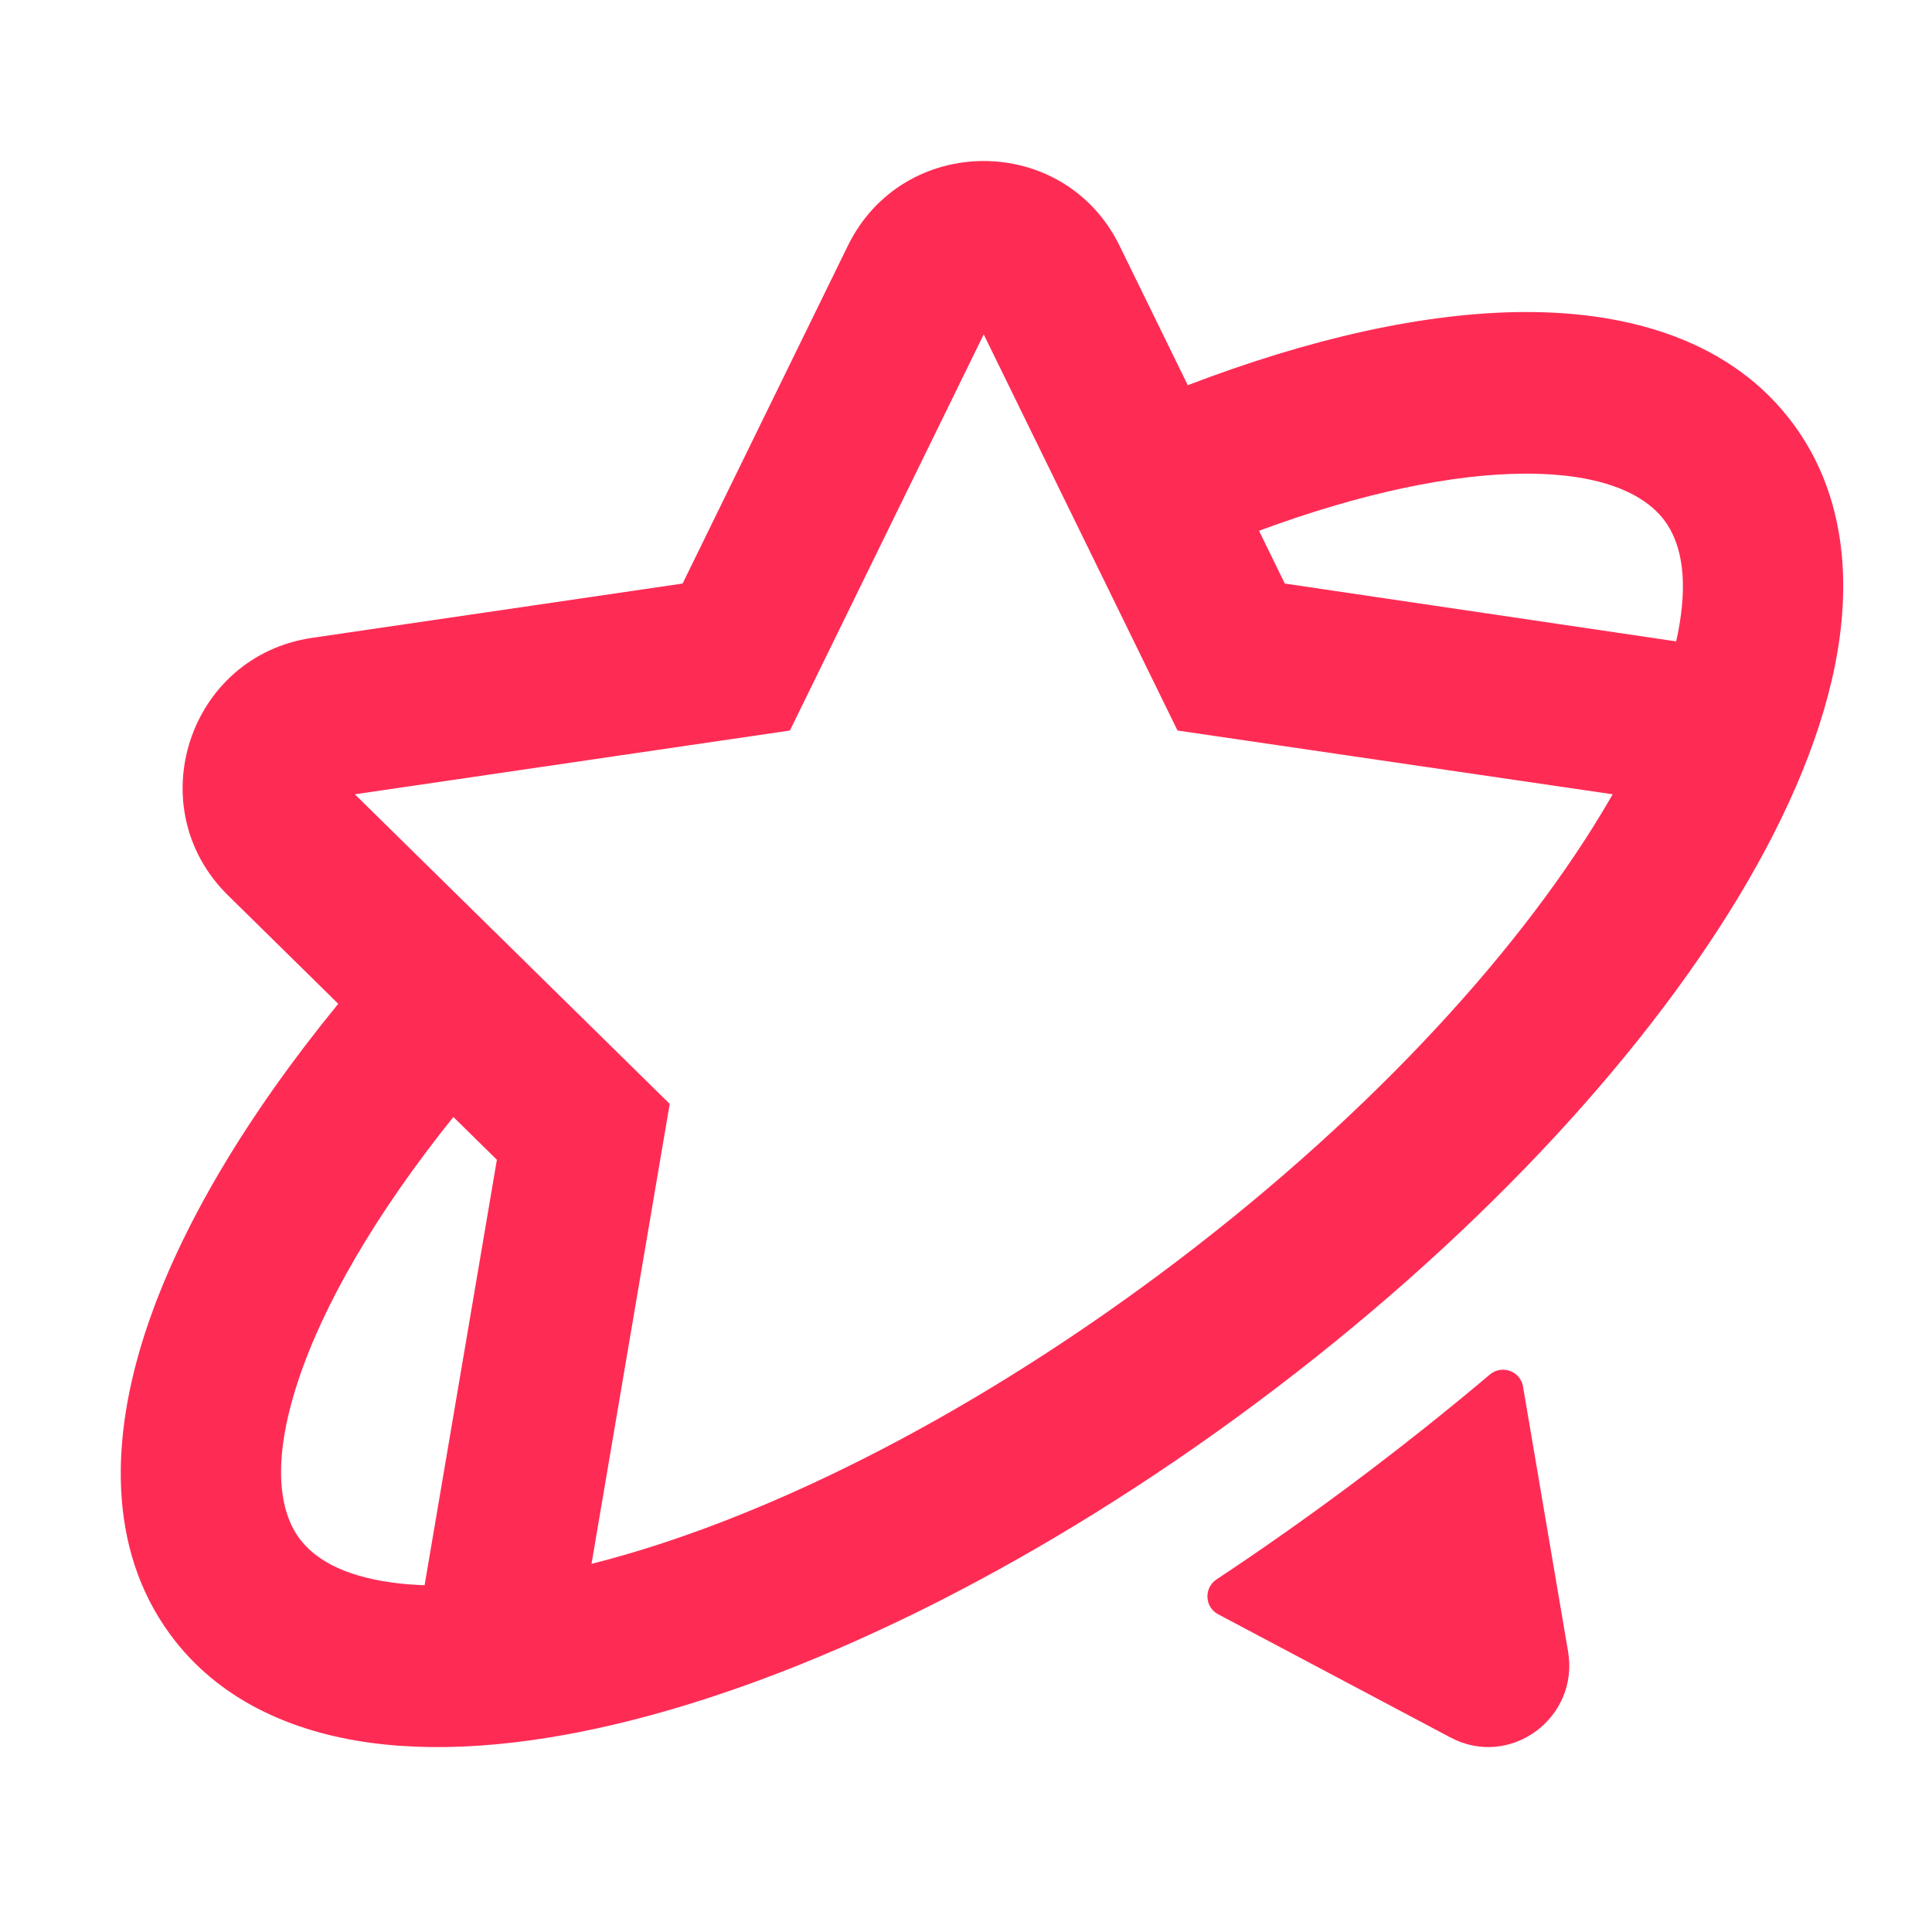 <svg width="48" height="48" viewBox="0 0 48 48" fill="none" xmlns="http://www.w3.org/2000/svg">
<path fill-rule="evenodd" clip-rule="evenodd" d="M21.064 6.107C22.438 3.298 26.442 3.298 27.816 6.107L29.51 9.57C32.516 8.418 35.391 7.761 37.875 7.752C40.481 7.743 43.038 8.462 44.571 10.556C45.764 12.187 45.984 14.188 45.659 16.151C45.336 18.105 44.455 20.189 43.203 22.268C40.694 26.434 36.481 30.934 31.197 34.869C25.912 38.804 20.408 41.54 15.722 42.732C13.384 43.327 11.15 43.563 9.203 43.299C7.249 43.033 5.417 42.232 4.224 40.602C2.642 38.44 2.768 35.661 3.619 33.071C4.468 30.489 6.151 27.693 8.404 24.939L5.665 22.245C3.45 20.068 4.682 16.297 7.755 15.847L16.959 14.498L21.064 6.107ZM31.921 14.498L31.28 13.187C33.851 12.236 36.107 11.775 37.88 11.768C39.889 11.761 40.907 12.323 41.363 12.945C41.721 13.435 41.94 14.226 41.729 15.5C41.706 15.641 41.678 15.786 41.644 15.935L31.921 14.498ZM29.255 18.15L40.066 19.734C39.98 19.884 39.891 20.036 39.798 20.19C37.62 23.807 33.805 27.939 28.834 31.641C23.863 35.343 18.825 37.803 14.756 38.838L14.696 38.853L16.639 27.426L8.816 19.734L19.625 18.15L24.44 8.308L29.255 18.15ZM12.345 28.814L10.549 39.384C10.265 39.375 9.996 39.353 9.744 39.318C8.475 39.146 7.79 38.702 7.432 38.213C6.961 37.57 6.731 36.365 7.401 34.326C8.021 32.438 9.32 30.172 11.264 27.751L12.345 28.814Z" fill="#FE2C55"/>
<path d="M30.264 40.106C29.927 39.927 29.906 39.451 30.224 39.24C31.321 38.513 32.418 37.742 33.509 36.93C34.726 36.023 35.896 35.094 37.015 34.15C37.313 33.898 37.774 34.064 37.839 34.448L38.958 41.029C39.24 42.687 37.514 43.951 36.038 43.168L30.264 40.106Z" fill="#FE2C55"/>
</svg>
